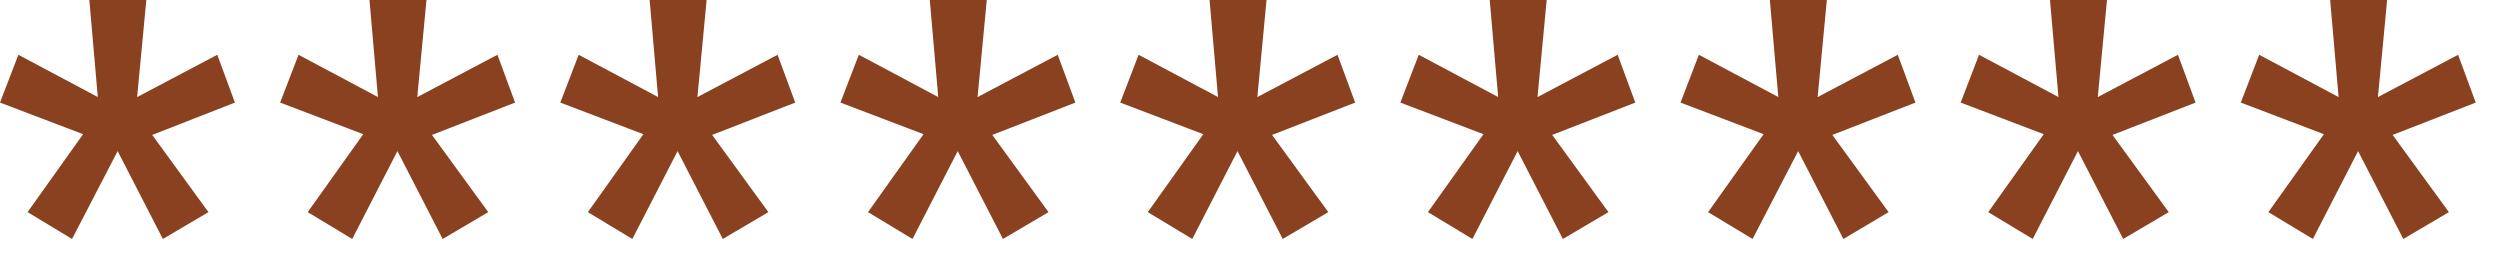 <svg preserveAspectRatio="none" width="100%" height="100%" overflow="visible" style="display: block;" viewBox="0 0 68 7" fill="none" xmlns="http://www.w3.org/2000/svg">
<g id="Group">
<path id="Vector" d="M1.96 6.5L0.75 5.77L2.26 3.65L0 2.79L0.5 1.49L2.66 2.64L2.43 0H3.98L3.73 2.64L5.91 1.49L6.39 2.79L4.14 3.67L5.67 5.77L4.43 6.5L3.2 4.11L1.96 6.5Z" fill="#894120"/>
<path id="Vector_2" d="M9.58 6.5L8.37 5.77L9.88 3.65L7.62 2.79L8.12 1.49L10.28 2.64L10.05 0H11.6L11.35 2.64L13.53 1.49L14.01 2.79L11.75 3.67L13.28 5.77L12.04 6.5L10.81 4.11L9.58 6.5Z" fill="#894120"/>
<path id="Vector_3" d="M17.2 6.5L15.99 5.77L17.5 3.65L15.24 2.79L15.74 1.49L17.9 2.64L17.67 0H19.22L18.97 2.64L21.15 1.49L21.63 2.79L19.37 3.67L20.9 5.77L19.66 6.5L18.43 4.11L17.2 6.5Z" fill="#894120"/>
<path id="Vector_4" d="M24.82 6.5L23.61 5.77L25.12 3.65L22.86 2.79L23.36 1.49L25.52 2.64L25.29 0H26.84L26.59 2.64L28.77 1.49L29.25 2.79L26.99 3.67L28.52 5.77L27.28 6.5L26.05 4.11L24.82 6.5Z" fill="#894120"/>
<path id="Vector_5" d="M32.43 6.5L31.22 5.77L32.73 3.65L30.47 2.79L30.97 1.49L33.13 2.64L32.9 0H34.45L34.2 2.64L36.38 1.49L36.86 2.79L34.6 3.67L36.13 5.77L34.89 6.5L33.66 4.11L32.43 6.5Z" fill="#894120"/>
<path id="Vector_6" d="M40.05 6.5L38.84 5.77L40.35 3.65L38.09 2.79L38.59 1.49L40.75 2.64L40.52 0H42.07L41.82 2.64L44 1.49L44.48 2.79L42.22 3.67L43.75 5.77L42.51 6.5L41.28 4.11L40.05 6.5Z" fill="#894120"/>
<path id="Vector_7" d="M47.67 6.5L46.46 5.77L47.97 3.65L45.71 2.79L46.21 1.49L48.37 2.64L48.14 0H49.69L49.44 2.64L51.62 1.49L52.1 2.79L49.84 3.67L51.37 5.77L50.14 6.5L48.91 4.11L47.67 6.5Z" fill="#894120"/>
<path id="Vector_8" d="M55.29 6.5L54.08 5.77L55.59 3.65L53.33 2.79L53.83 1.49L55.99 2.64L55.76 0H57.31L57.06 2.64L59.24 1.49L59.72 2.79L57.46 3.67L58.99 5.77L57.75 6.5L56.52 4.11L55.29 6.5Z" fill="#894120"/>
<path id="Vector_9" d="M62.91 6.5L61.7 5.77L63.21 3.65L60.95 2.79L61.45 1.49L63.61 2.64L63.38 0H64.93L64.68 2.64L66.86 1.49L67.34 2.79L65.08 3.67L66.61 5.77L65.37 6.5L64.14 4.11L62.91 6.5Z" fill="#894120"/>
</g>
</svg>

